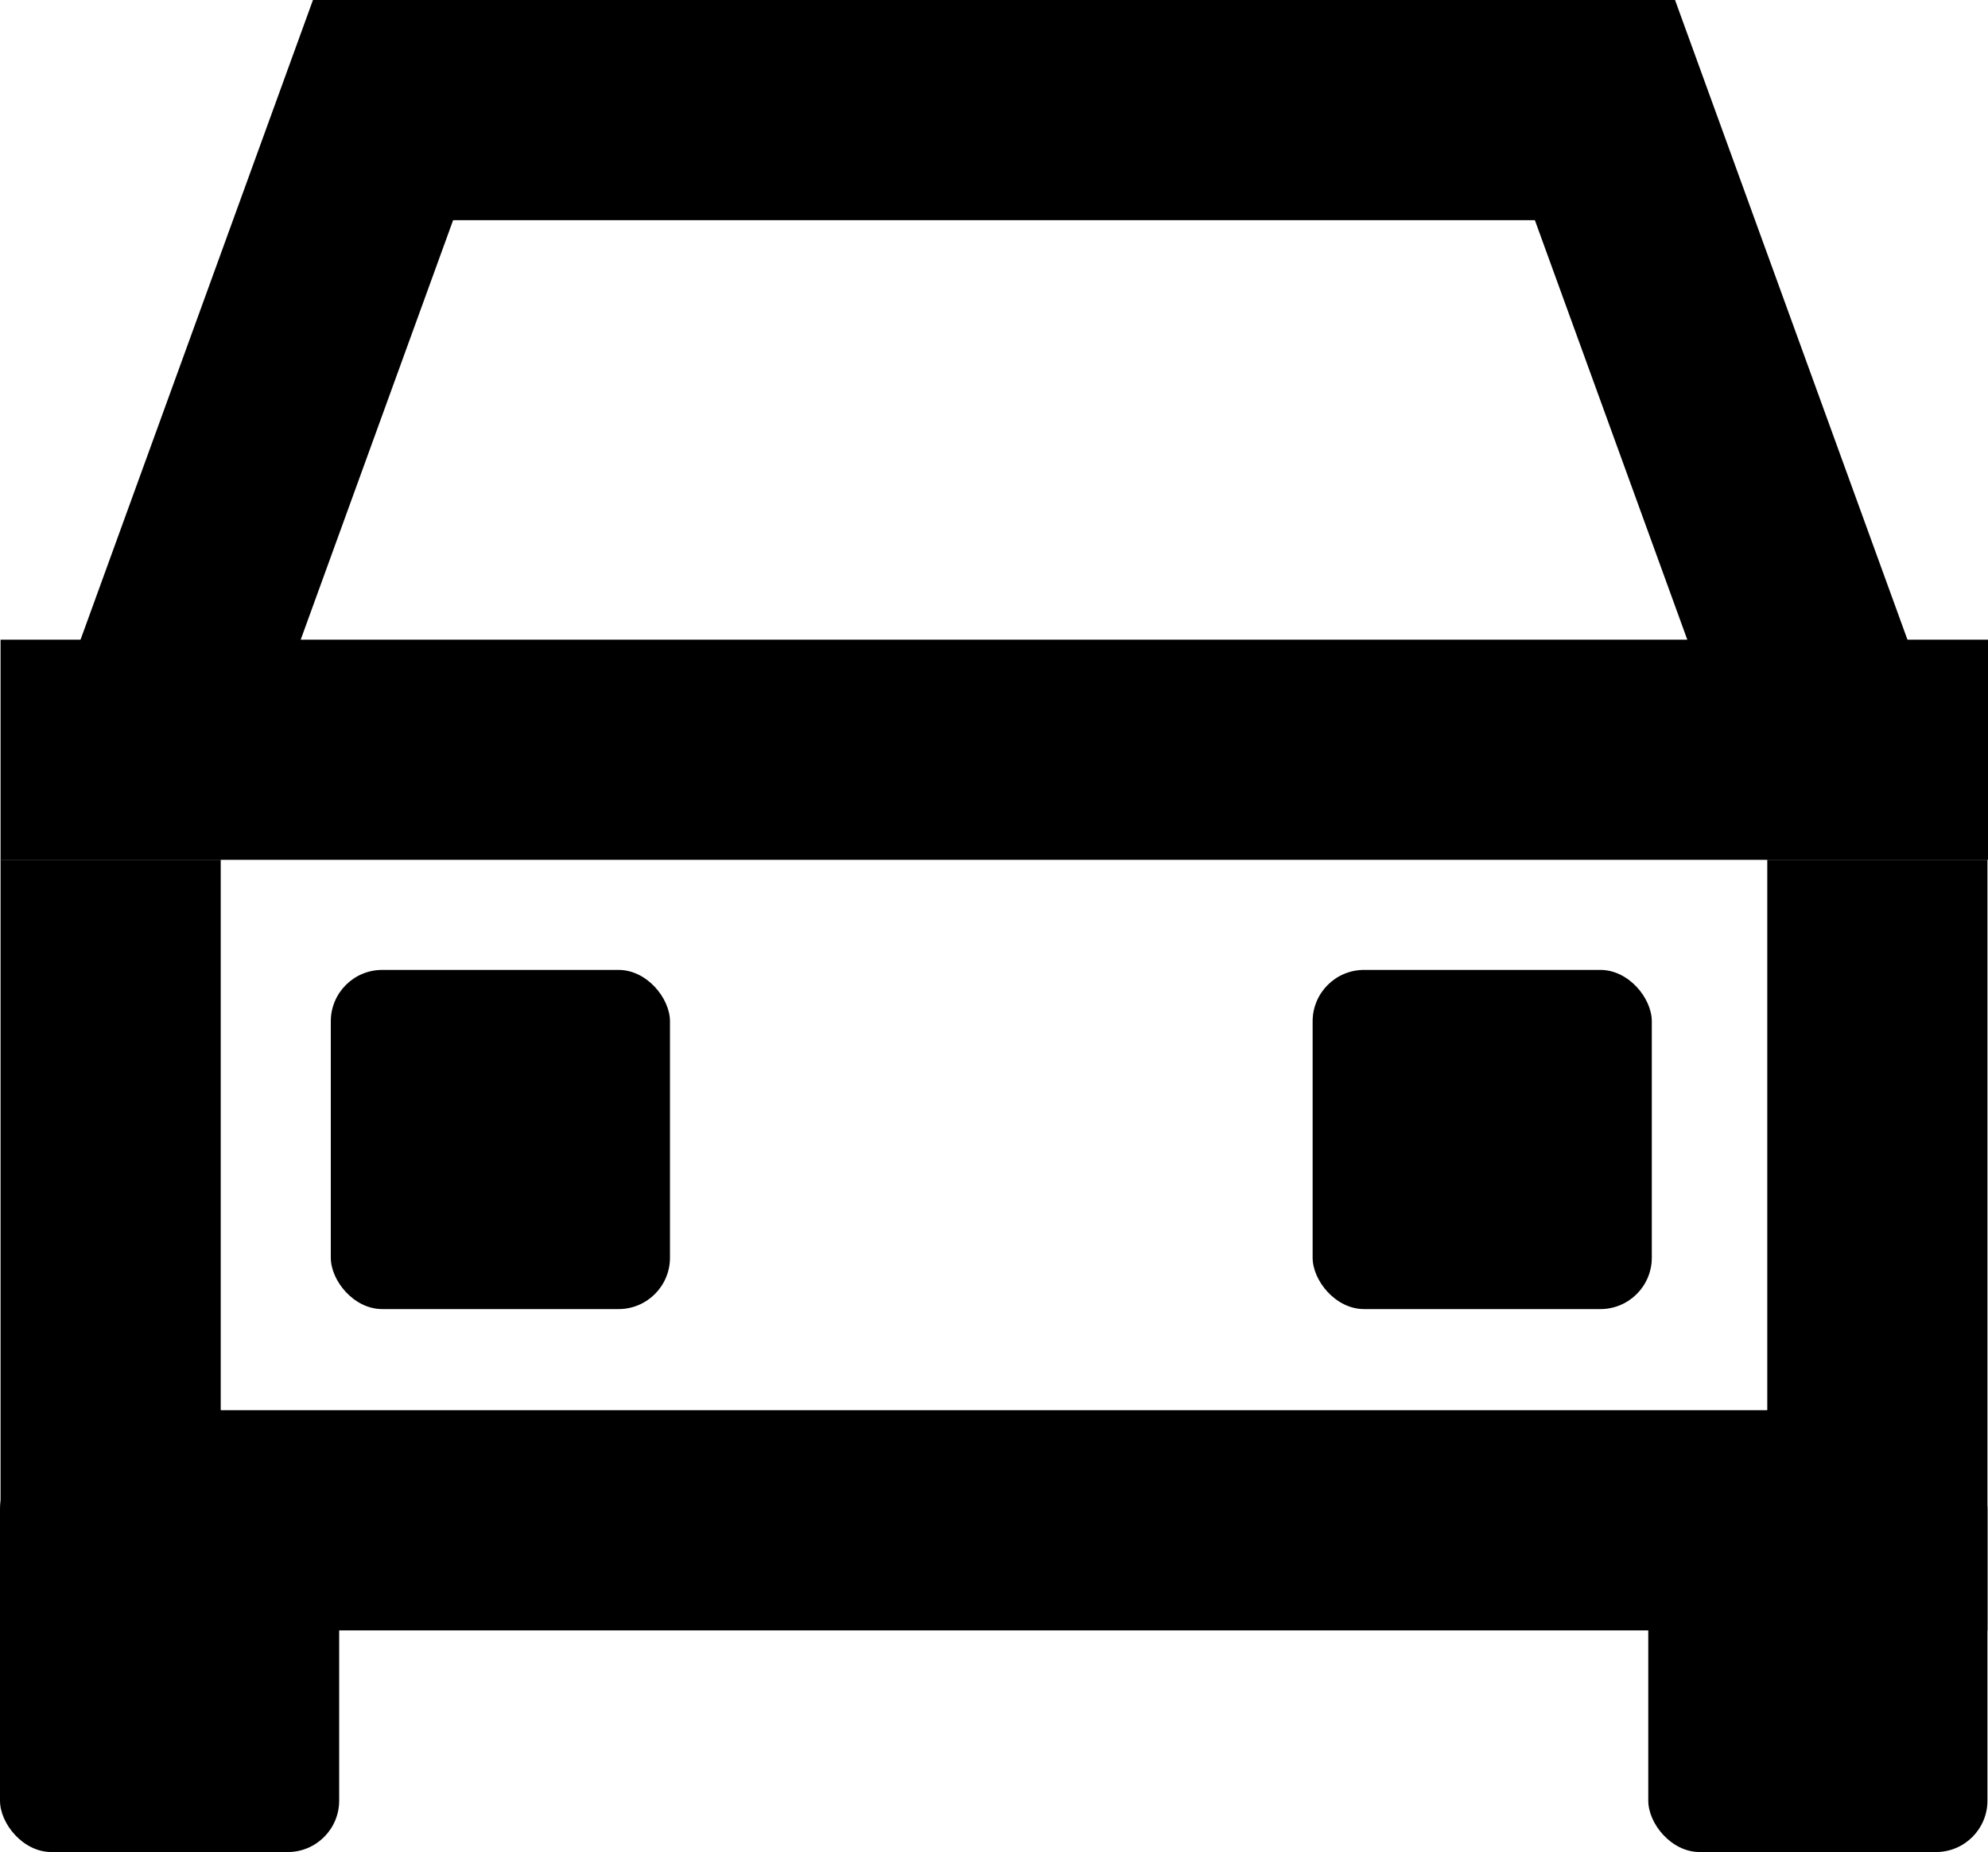 <svg xmlns="http://www.w3.org/2000/svg" id="Camada_1" data-name="Camada 1" viewBox="0 0 1080 1006.15"><rect x="0.3" y="467.11" width="119.61" height="418.63"></rect><polygon points="119.91 467.11 0.3 467.11 170.02 0 289.62 0 119.91 467.11"></polygon><polygon points="960.09 467.11 1079.7 467.11 909.98 0 790.38 0 960.09 467.11"></polygon><rect x="960.09" y="467.11" width="119.61" height="418.63"></rect><rect x="477.92" y="375.79" width="119.61" height="900.29" transform="translate(1363.66 288.21) rotate(90)"></rect><rect x="480.35" y="-132.54" width="119.61" height="1079.7" transform="translate(947.46 -132.84) rotate(90)"></rect><rect x="477.92" y="-288.51" width="119.61" height="696.63" transform="translate(597.53 -477.92) rotate(90)"></rect><rect x="179.71" y="526.92" width="184.26" height="184.26" rx="27.93"></rect><rect y="791.99" width="184.26" height="214.16" rx="27.93"></rect><rect x="895.44" y="791.99" width="184.26" height="214.16" rx="27.93"></rect><rect x="713.1" y="526.92" width="184.26" height="184.26" rx="27.93"></rect></svg>